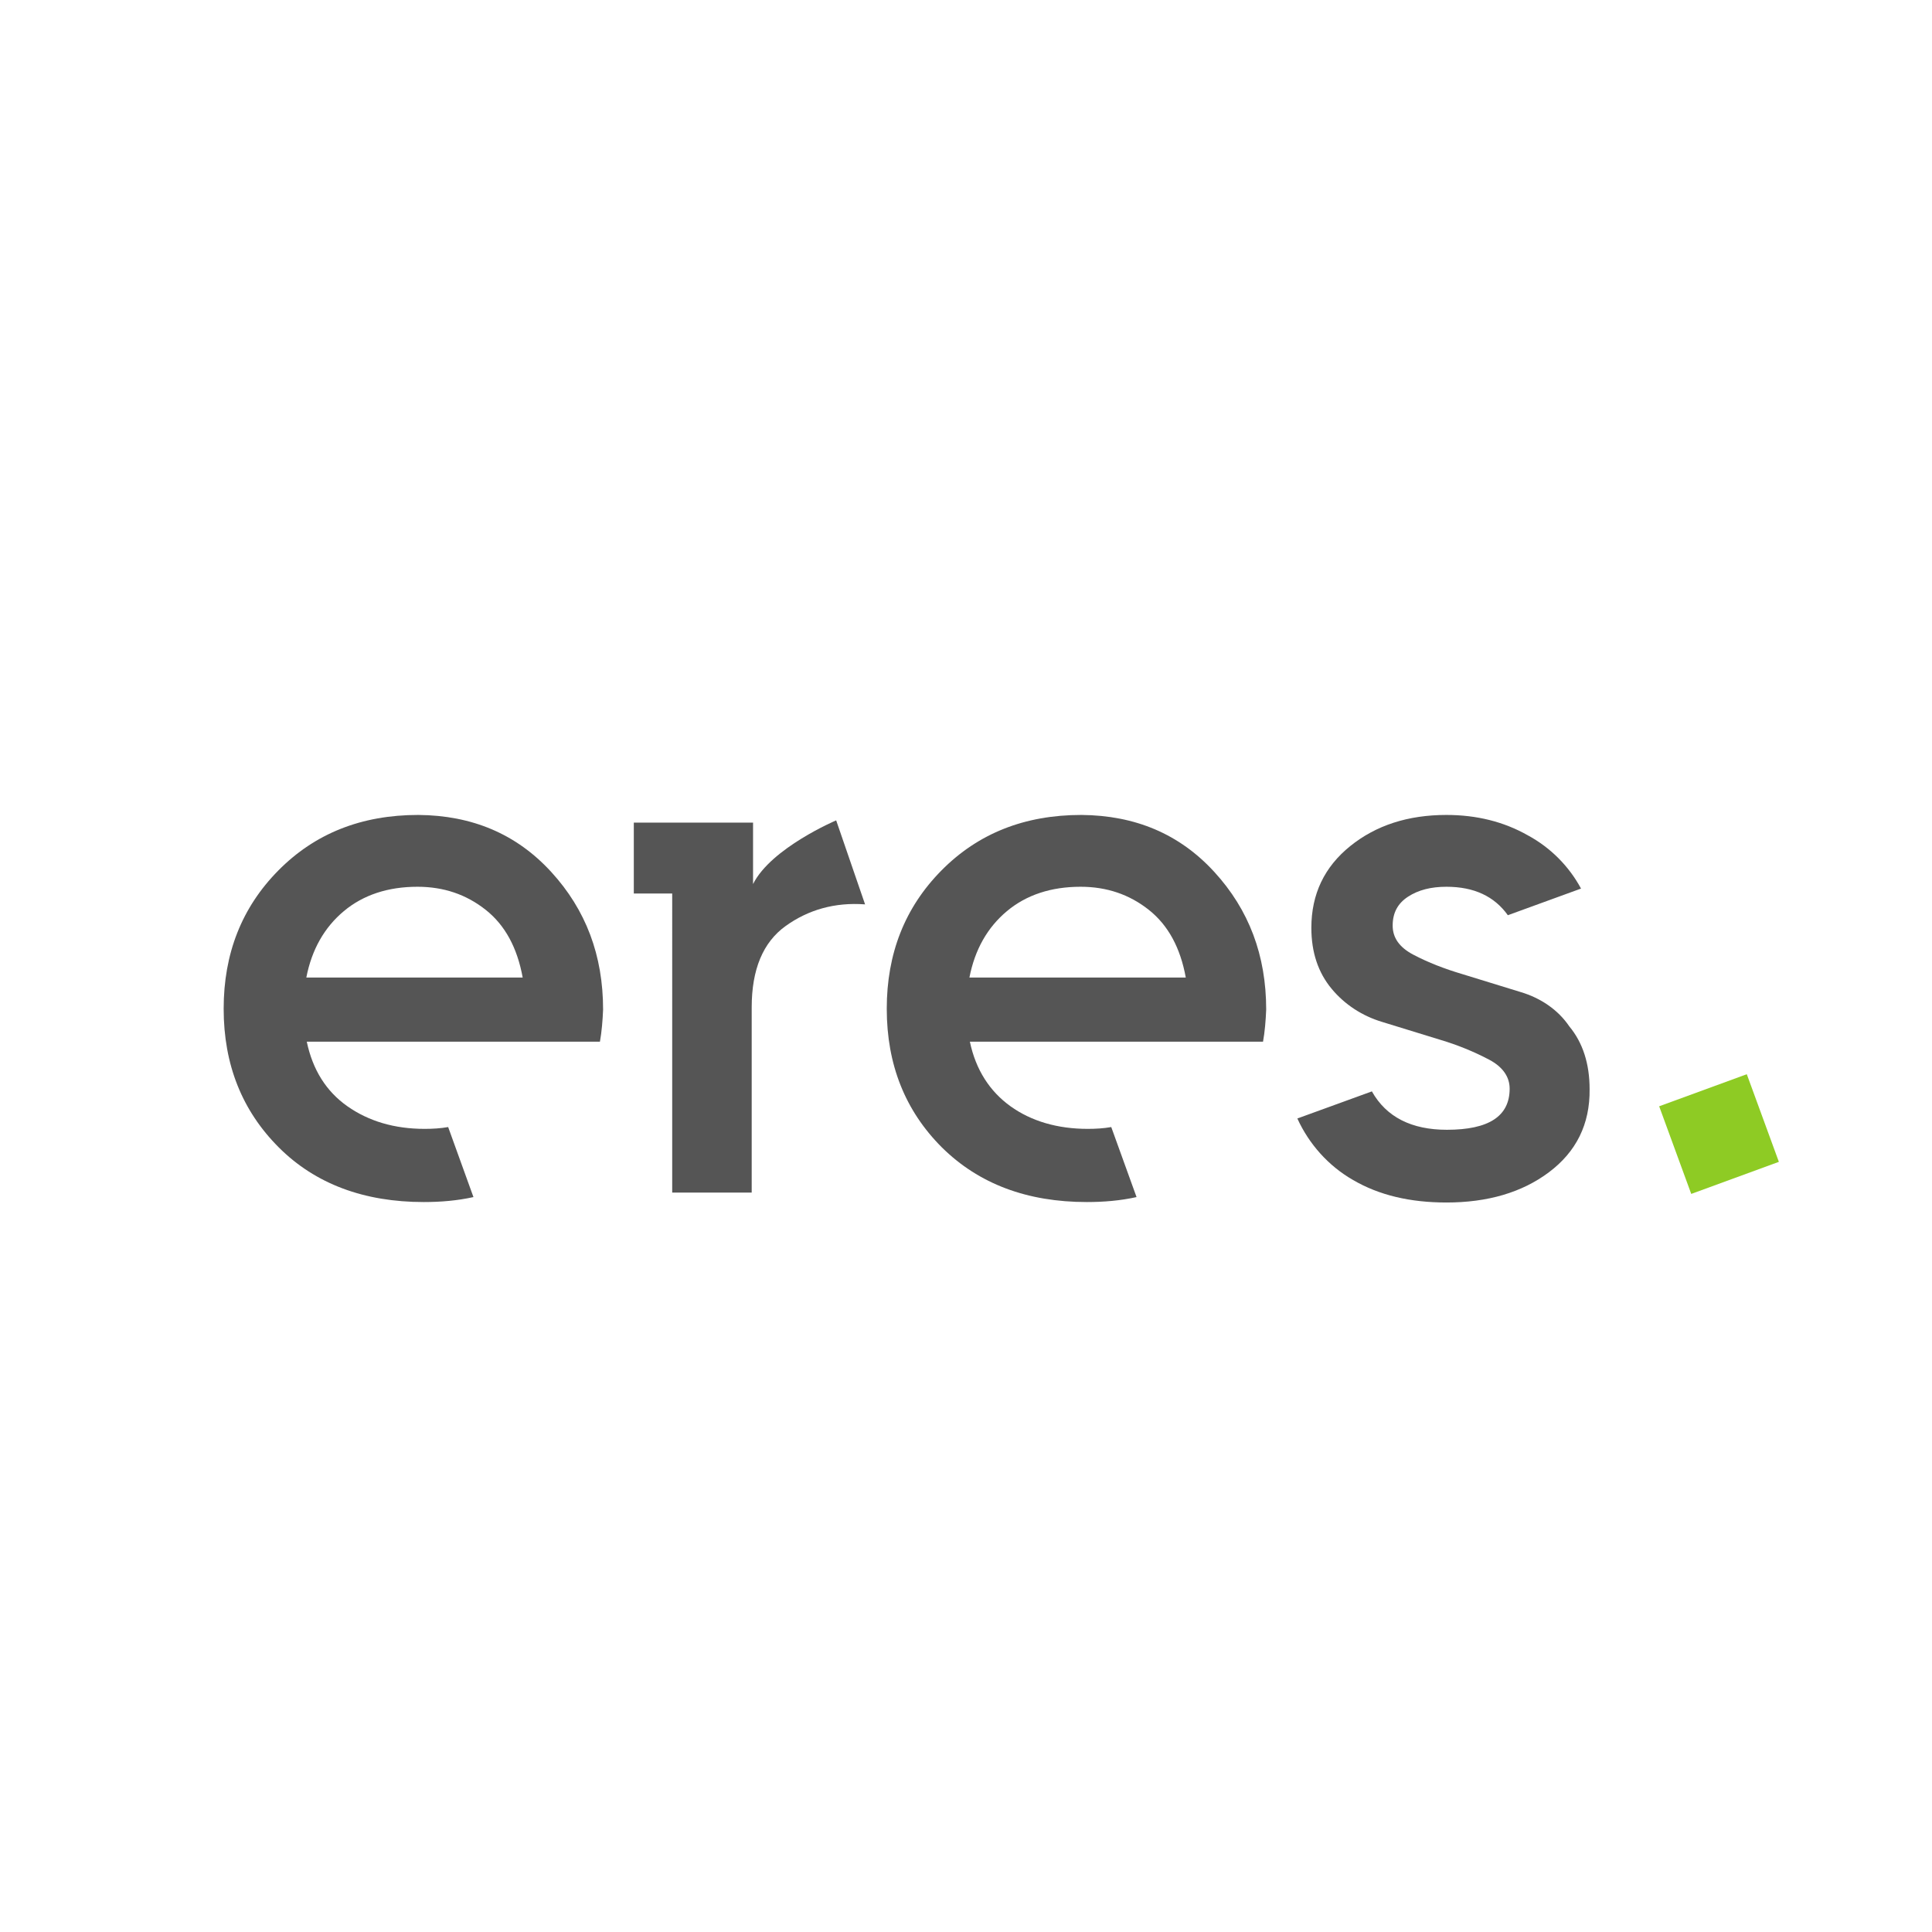 <?xml version="1.0" encoding="UTF-8"?>
<svg xmlns="http://www.w3.org/2000/svg" xmlns:xlink="http://www.w3.org/1999/xlink" version="1.1" id="Layer_2_1_" x="0px" y="0px" viewBox="0 0 500 500" style="enable-background:new 0 0 500 500;" xml:space="preserve">
<style type="text/css">
	.st0{fill:#8ECB24;}
	.st1{fill:none;}
	.st2{fill:#555555;}
</style>
<g transform="matrix(1.169, 0, 0, 1.169, -219.988, -230.275)">
	<g id="Layer_2">
		<g id="Logotype">
			<path class="st0" d="M555.5,441.9l19.4-7.1l7.1,19.4l-19.4,7.1L555.5,441.9z"></path>
			<path class="st1" d="M442.5,398.4c-4.3-3.4-9.3-5-15.1-5.1c-6.5,0-12,1.8-16.3,5.4c-4.4,3.6-7.1,8.5-8.3,14.7h47.9     C449.5,406.8,446.8,401.8,442.5,398.4z"></path>
			<path class="st1" d="M442.5,398.4c-4.3-3.4-9.3-5-15.1-5.1c-6.5,0-12,1.8-16.3,5.4c-4.4,3.6-7.1,8.5-8.3,14.7h47.9     C449.5,406.8,446.8,401.8,442.5,398.4z"></path>
			<path class="st2" d="M468.5,420.5c0-12-3.8-22.1-11.5-30.5c-7.7-8.4-17.5-12.5-29.4-12.6c-12.6,0-22.9,4.1-31,12.3     s-12.1,18.4-12.1,30.6c0,12.4,4.1,22.6,12.2,30.7c8.2,8.1,18.9,12.1,32.1,12.1c3.7,0,7.4-0.3,11-1.1l-5.6-15.5     c-1.7,0.3-3.5,0.4-5.2,0.4c-6.7,0-12.5-1.7-17.1-5s-7.7-8.1-9-14.3h64.9C468.2,425.4,468.4,422.9,468.5,420.5z M402.8,413.4     c1.2-6.2,4-11.1,8.3-14.7c4.3-3.6,9.8-5.4,16.3-5.4c5.8,0,10.8,1.7,15.1,5.1c4.3,3.4,7,8.4,8.2,15H402.8z"></path>
			<path class="st2" d="M321.7,420.5c0-12-3.8-22.1-11.5-30.5s-17.5-12.5-29.4-12.6c-12.6,0-22.9,4.1-31,12.3s-12.1,18.4-12.1,30.6     c0,12.4,4.1,22.6,12.2,30.7s18.9,12.1,32.1,12.1c3.7,0,7.4-0.3,11-1.1l-5.6-15.5c-1.7,0.3-3.5,0.4-5.2,0.4     c-6.7,0-12.4-1.7-17.1-5c-4.7-3.3-7.7-8.1-9-14.3H321C321.4,425.4,321.6,422.9,321.7,420.5z M256,413.4c1.2-6.2,4-11.1,8.3-14.7     c4.3-3.6,9.8-5.4,16.3-5.4c5.8,0,10.8,1.7,15.1,5.1c4.3,3.4,7,8.4,8.2,15H256z"></path>
			<path class="st2" d="M373.3,378.6c0,0-14.4,6.1-18.4,14.1v-13.6h-26.4v15.7h8.5V461h17.6V420c0-8.4,2.5-14.4,7.5-18     c5-3.6,10.9-5.3,17.6-4.8L373.3,378.6z"></path>
			<path class="st2" d="M524.8,416.6l-13-4c-3.7-1.1-7.4-2.5-10.8-4.3c-3-1.6-4.5-3.7-4.5-6.4c0-2.8,1.1-4.9,3.4-6.4     c2.3-1.5,5.1-2.2,8.5-2.2c6.1,0,10.6,2.1,13.6,6.3l16.2-5.9c-2.7-5-6.8-9.1-11.8-11.8c-5.3-3-11.3-4.5-18-4.5     c-8.5,0-15.6,2.3-21.3,6.9c-5.7,4.6-8.6,10.6-8.6,18.1c0,5.4,1.5,9.9,4.5,13.5c2.9,3.5,6.8,6,11.1,7.3l13,4     c3.7,1.1,7.4,2.6,10.8,4.4c3,1.6,4.5,3.8,4.5,6.4c0,6.1-4.6,9.1-13.9,9.1c-7.8,0-13.4-2.8-16.6-8.5l-16.5,6     c2.6,5.7,6.9,10.5,12.3,13.6c5.8,3.4,12.7,5,20.7,5c9.1,0,16.7-2.2,22.7-6.7c6-4.5,9.1-10.6,9-18.4c0-5.6-1.5-10.3-4.5-13.9     C533.1,420.5,529.2,417.9,524.8,416.6z"></path>
			<path class="st1" d="M155.9,291.5h510.7v257.1H155.9V291.5z"></path>
		</g>
	</g>
</g>
</svg>
